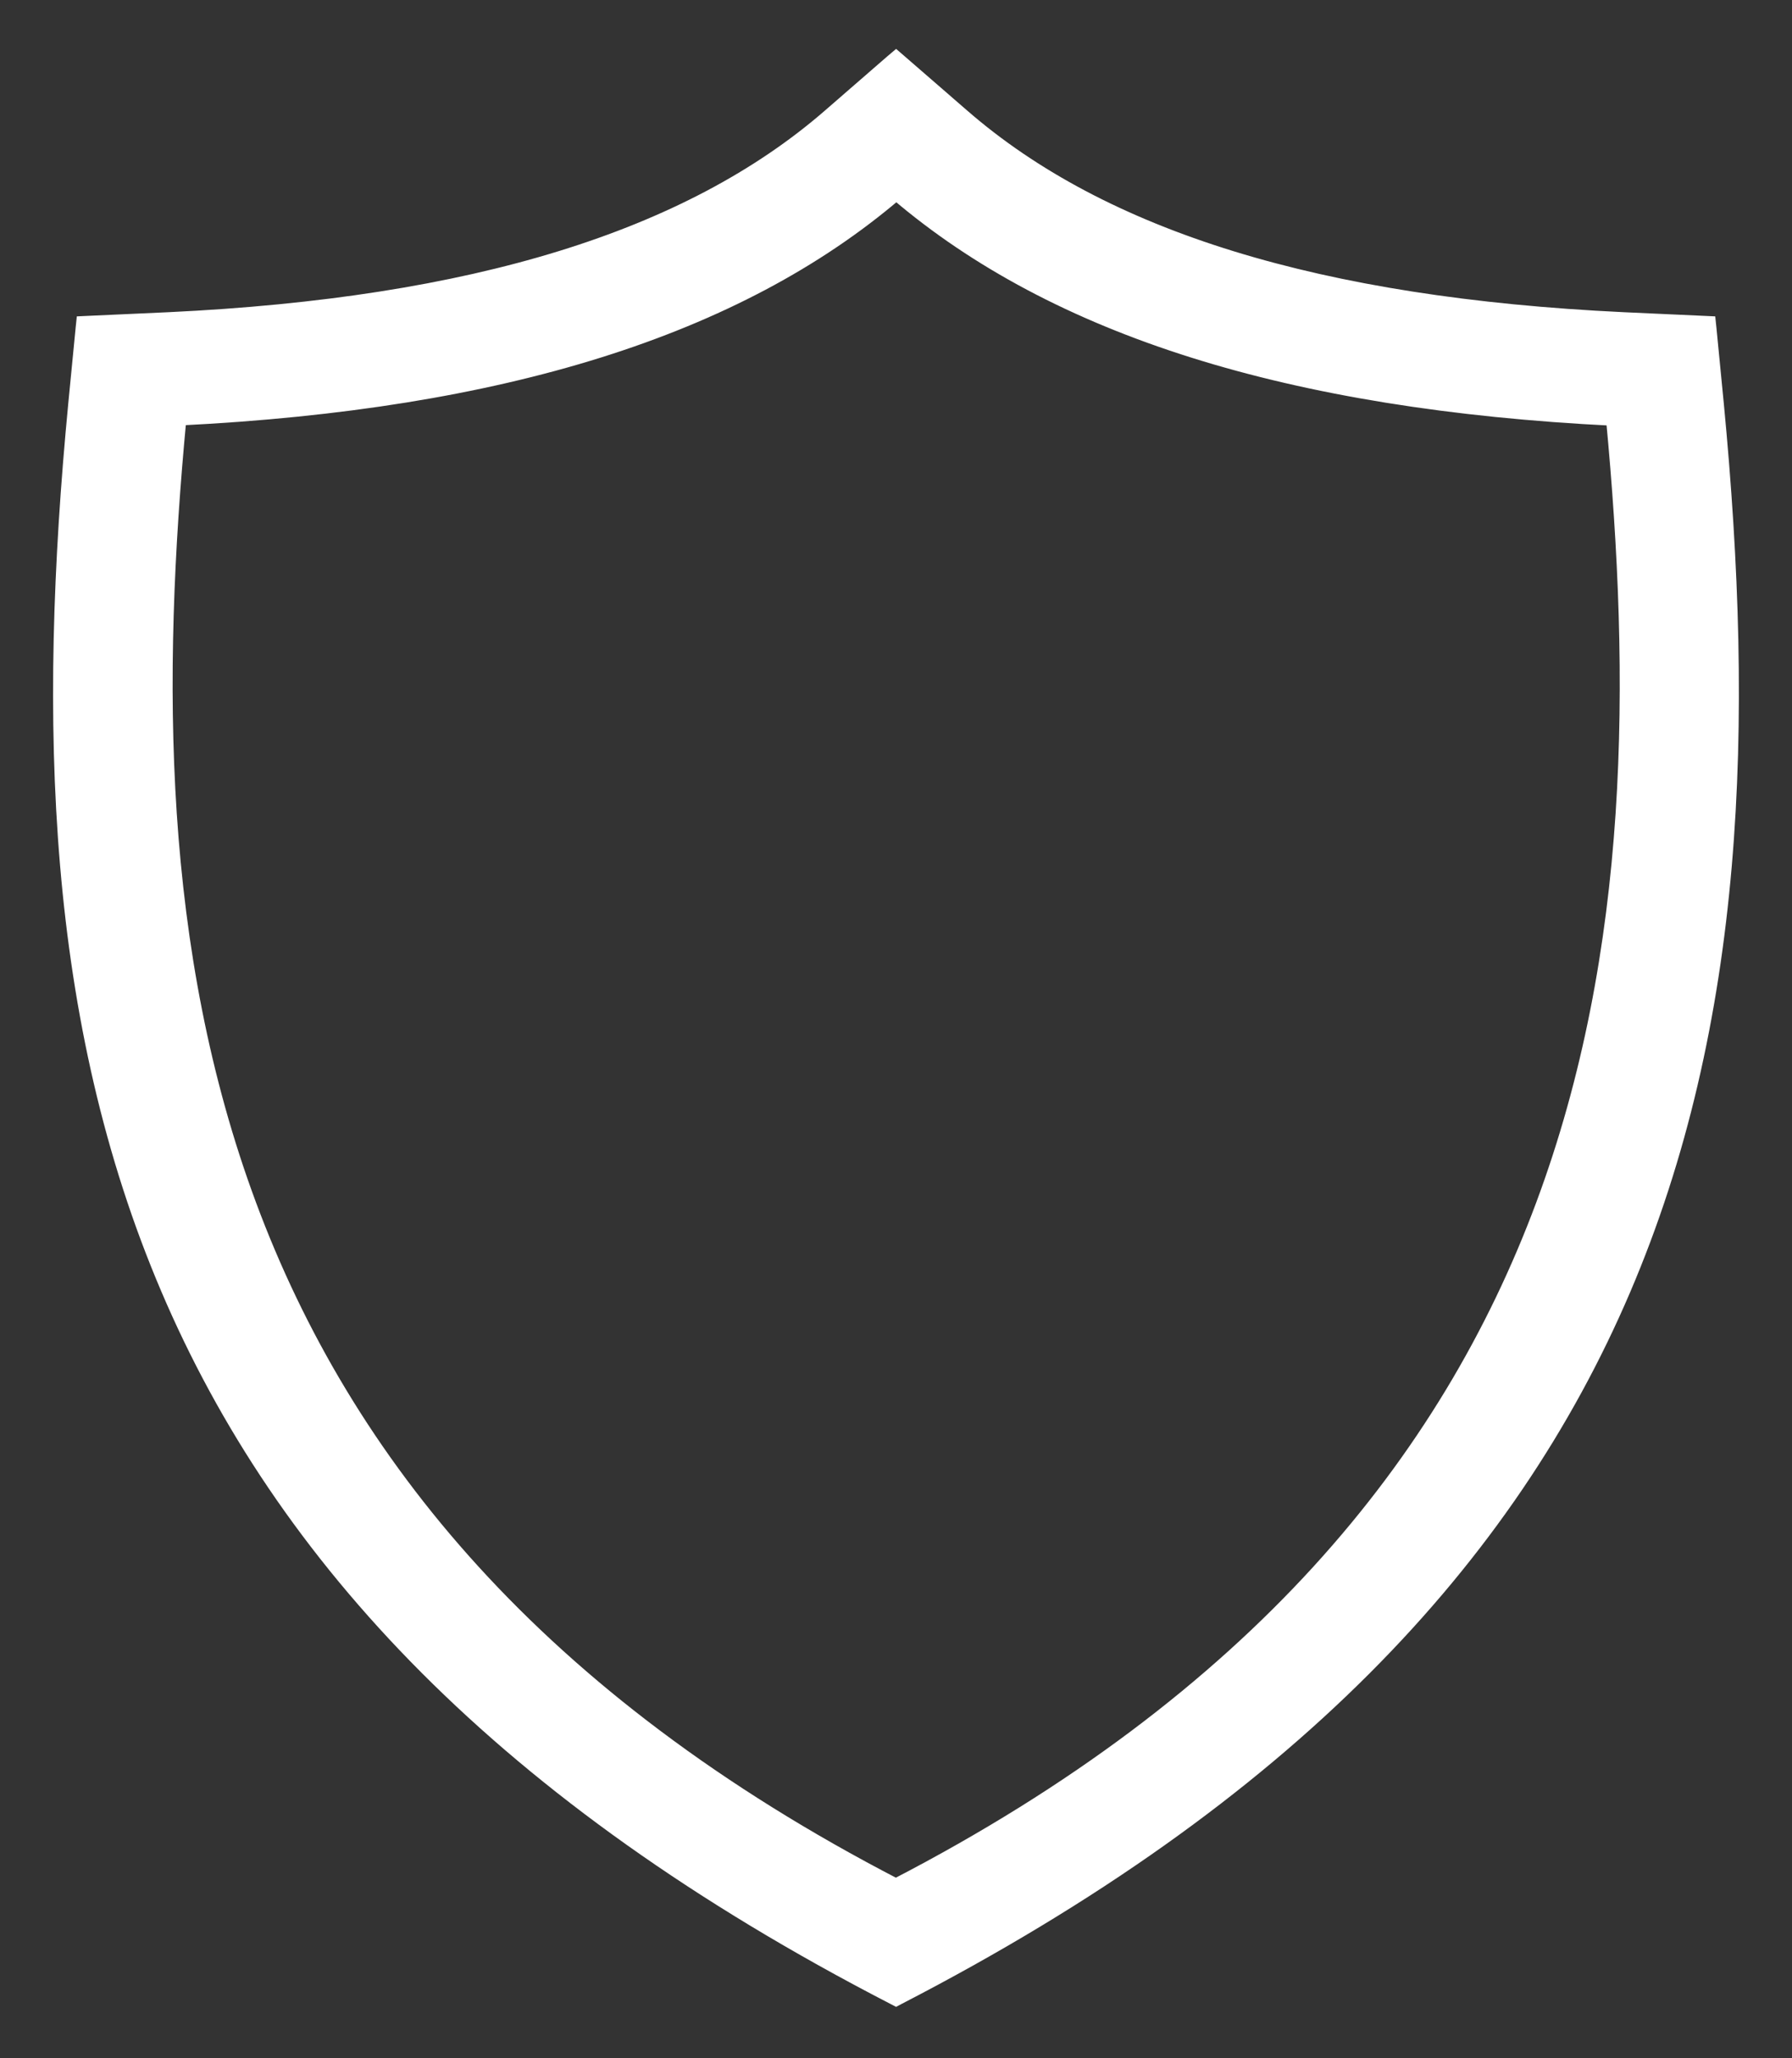<?xml version="1.0" encoding="UTF-8"?>
<svg xmlns="http://www.w3.org/2000/svg" width="27" height="31" viewBox="0 0 27 31" fill="none">
  <rect x="0" y="0" width="27" height="31" fill="#333333" stroke="none"/>
  <path d="M13.455 30.089L13.501 30.113L13.546 30.089C19.416 27.057 22.735 23.473 24.466 19.431C26.196 15.392 26.335 10.908 25.873 6.087L25.873 6.087L25.762 4.947L25.753 4.861L25.667 4.857L24.459 4.802C24.459 4.802 24.459 4.802 24.459 4.802C19.873 4.584 16.623 3.579 14.51 1.743L14.51 1.743L13.566 0.924L13.501 0.868L13.435 0.924L12.492 1.743C10.376 3.579 7.129 4.584 2.544 4.802C2.544 4.802 2.543 4.802 2.543 4.802L1.334 4.857L1.248 4.861L1.239 4.947L1.128 6.087L1.128 6.087C0.668 10.884 0.796 15.363 2.52 19.406C4.244 23.452 7.561 27.048 13.455 30.089ZM13.498 28.393C8.079 25.587 5.201 22.005 3.767 18.155C2.338 14.318 2.339 10.206 2.708 6.308C7.56 6.067 11.107 4.962 13.505 2.916C15.902 4.962 19.443 6.071 24.298 6.312C24.667 10.21 24.667 14.322 23.236 18.157C21.799 22.006 18.918 25.586 13.498 28.393Z" fill="white" stroke="white" stroke-width="0.2"></path>
</svg>
